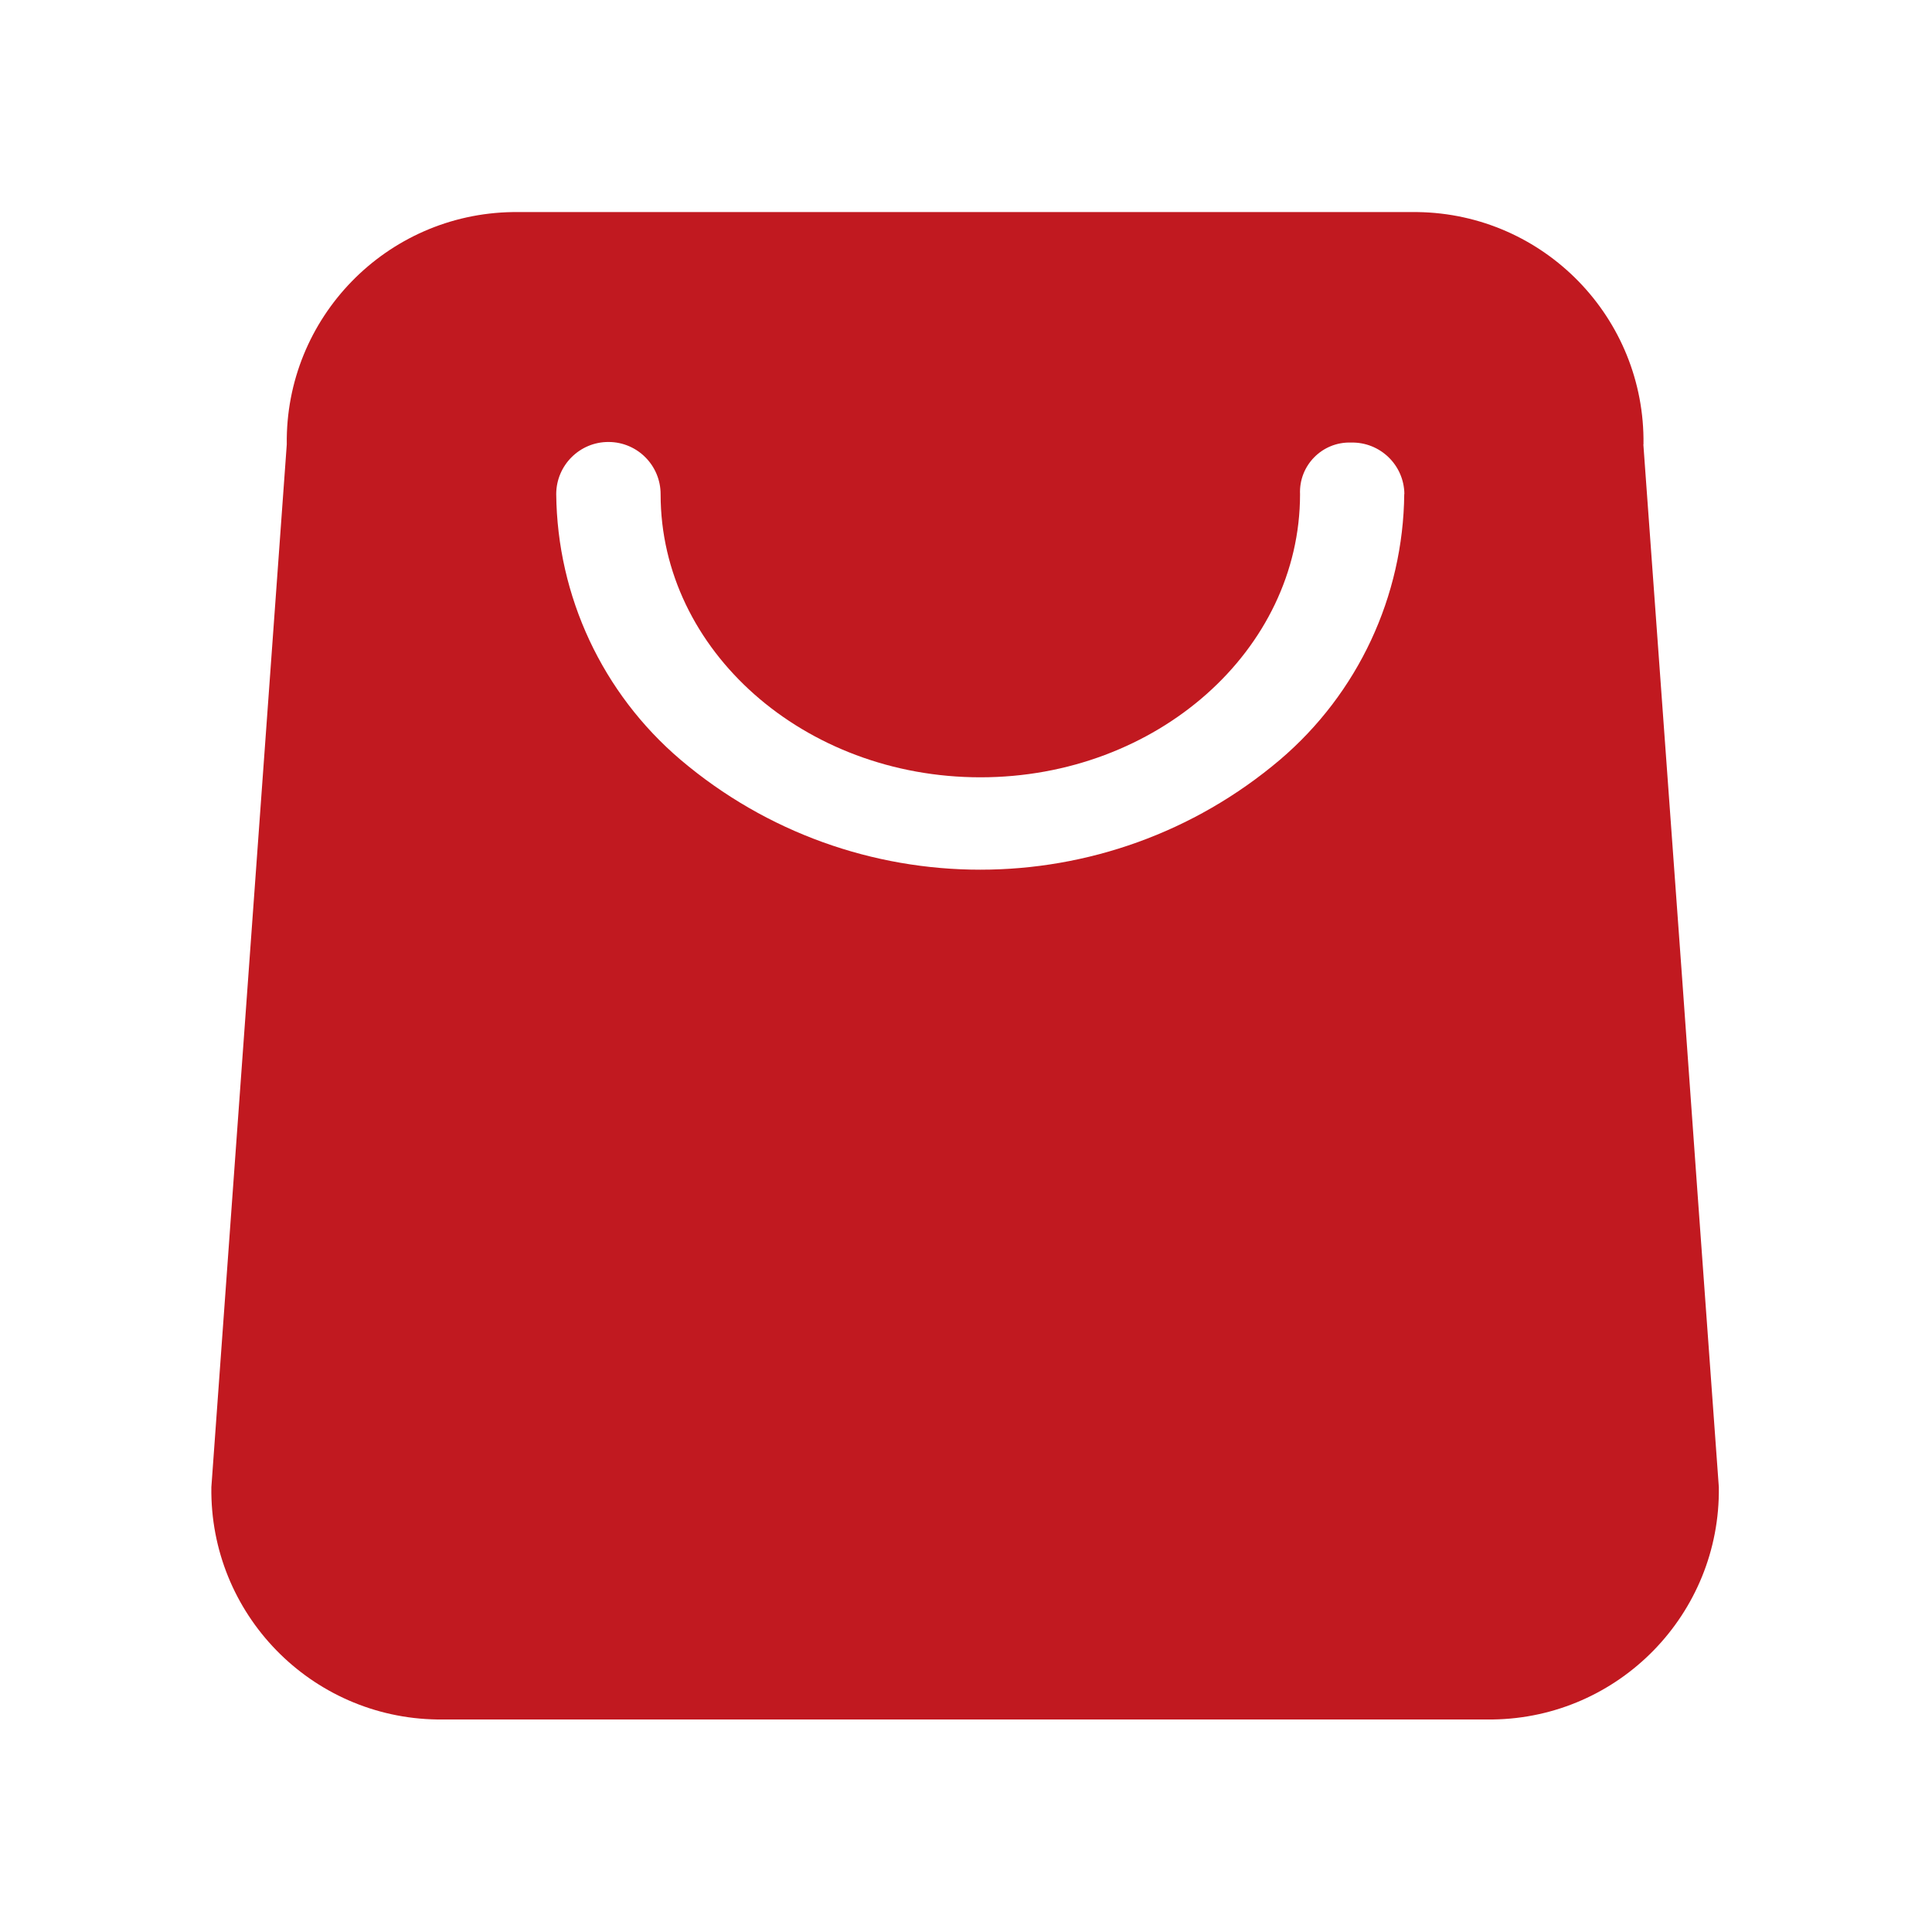 <svg xmlns="http://www.w3.org/2000/svg" xmlns:xlink="http://www.w3.org/1999/xlink" fill="none" version="1.1" width="30" height="30" viewBox="0 0 30 30"><defs><clipPath id="master_svg0_113_6738"><rect x="0" y="0" width="30" height="30" rx="0"/></clipPath></defs><g clip-path="url(#master_svg0_113_6738)"><path d="M25.52,6.901C25.547,4.934,23.975,3.319,22.008,3.293L7.964,3.293C5.998,3.321,4.427,4.935,4.453,6.901L3.282,23.093C3.255,25.059,4.827,26.674,6.793,26.7L23.179,26.7C25.144,26.673,26.716,25.058,26.69,23.093Q26.306,17.813,26.119,15.176L25.518,6.901L25.52,6.901ZM21.805,7.671C21.79,9.26,21.087,10.765,19.877,11.796C17.191,14.074,13.251,14.074,10.566,11.796C9.355,10.765,8.652,9.26,8.637,7.671C8.639,7.223,9.003,6.861,9.45,6.863C9.898,6.864,10.259,7.228,10.258,7.676C10.258,10.1,12.486,12.07,15.224,12.07C17.962,12.07,20.186,10.097,20.187,7.676C20.166,7.229,20.53,6.858,20.978,6.872C21.429,6.861,21.802,7.22,21.807,7.671L21.805,7.671Z" fill="#C11920" fill-opacity="1" style="mix-blend-mode:passthrough"/></g></svg>